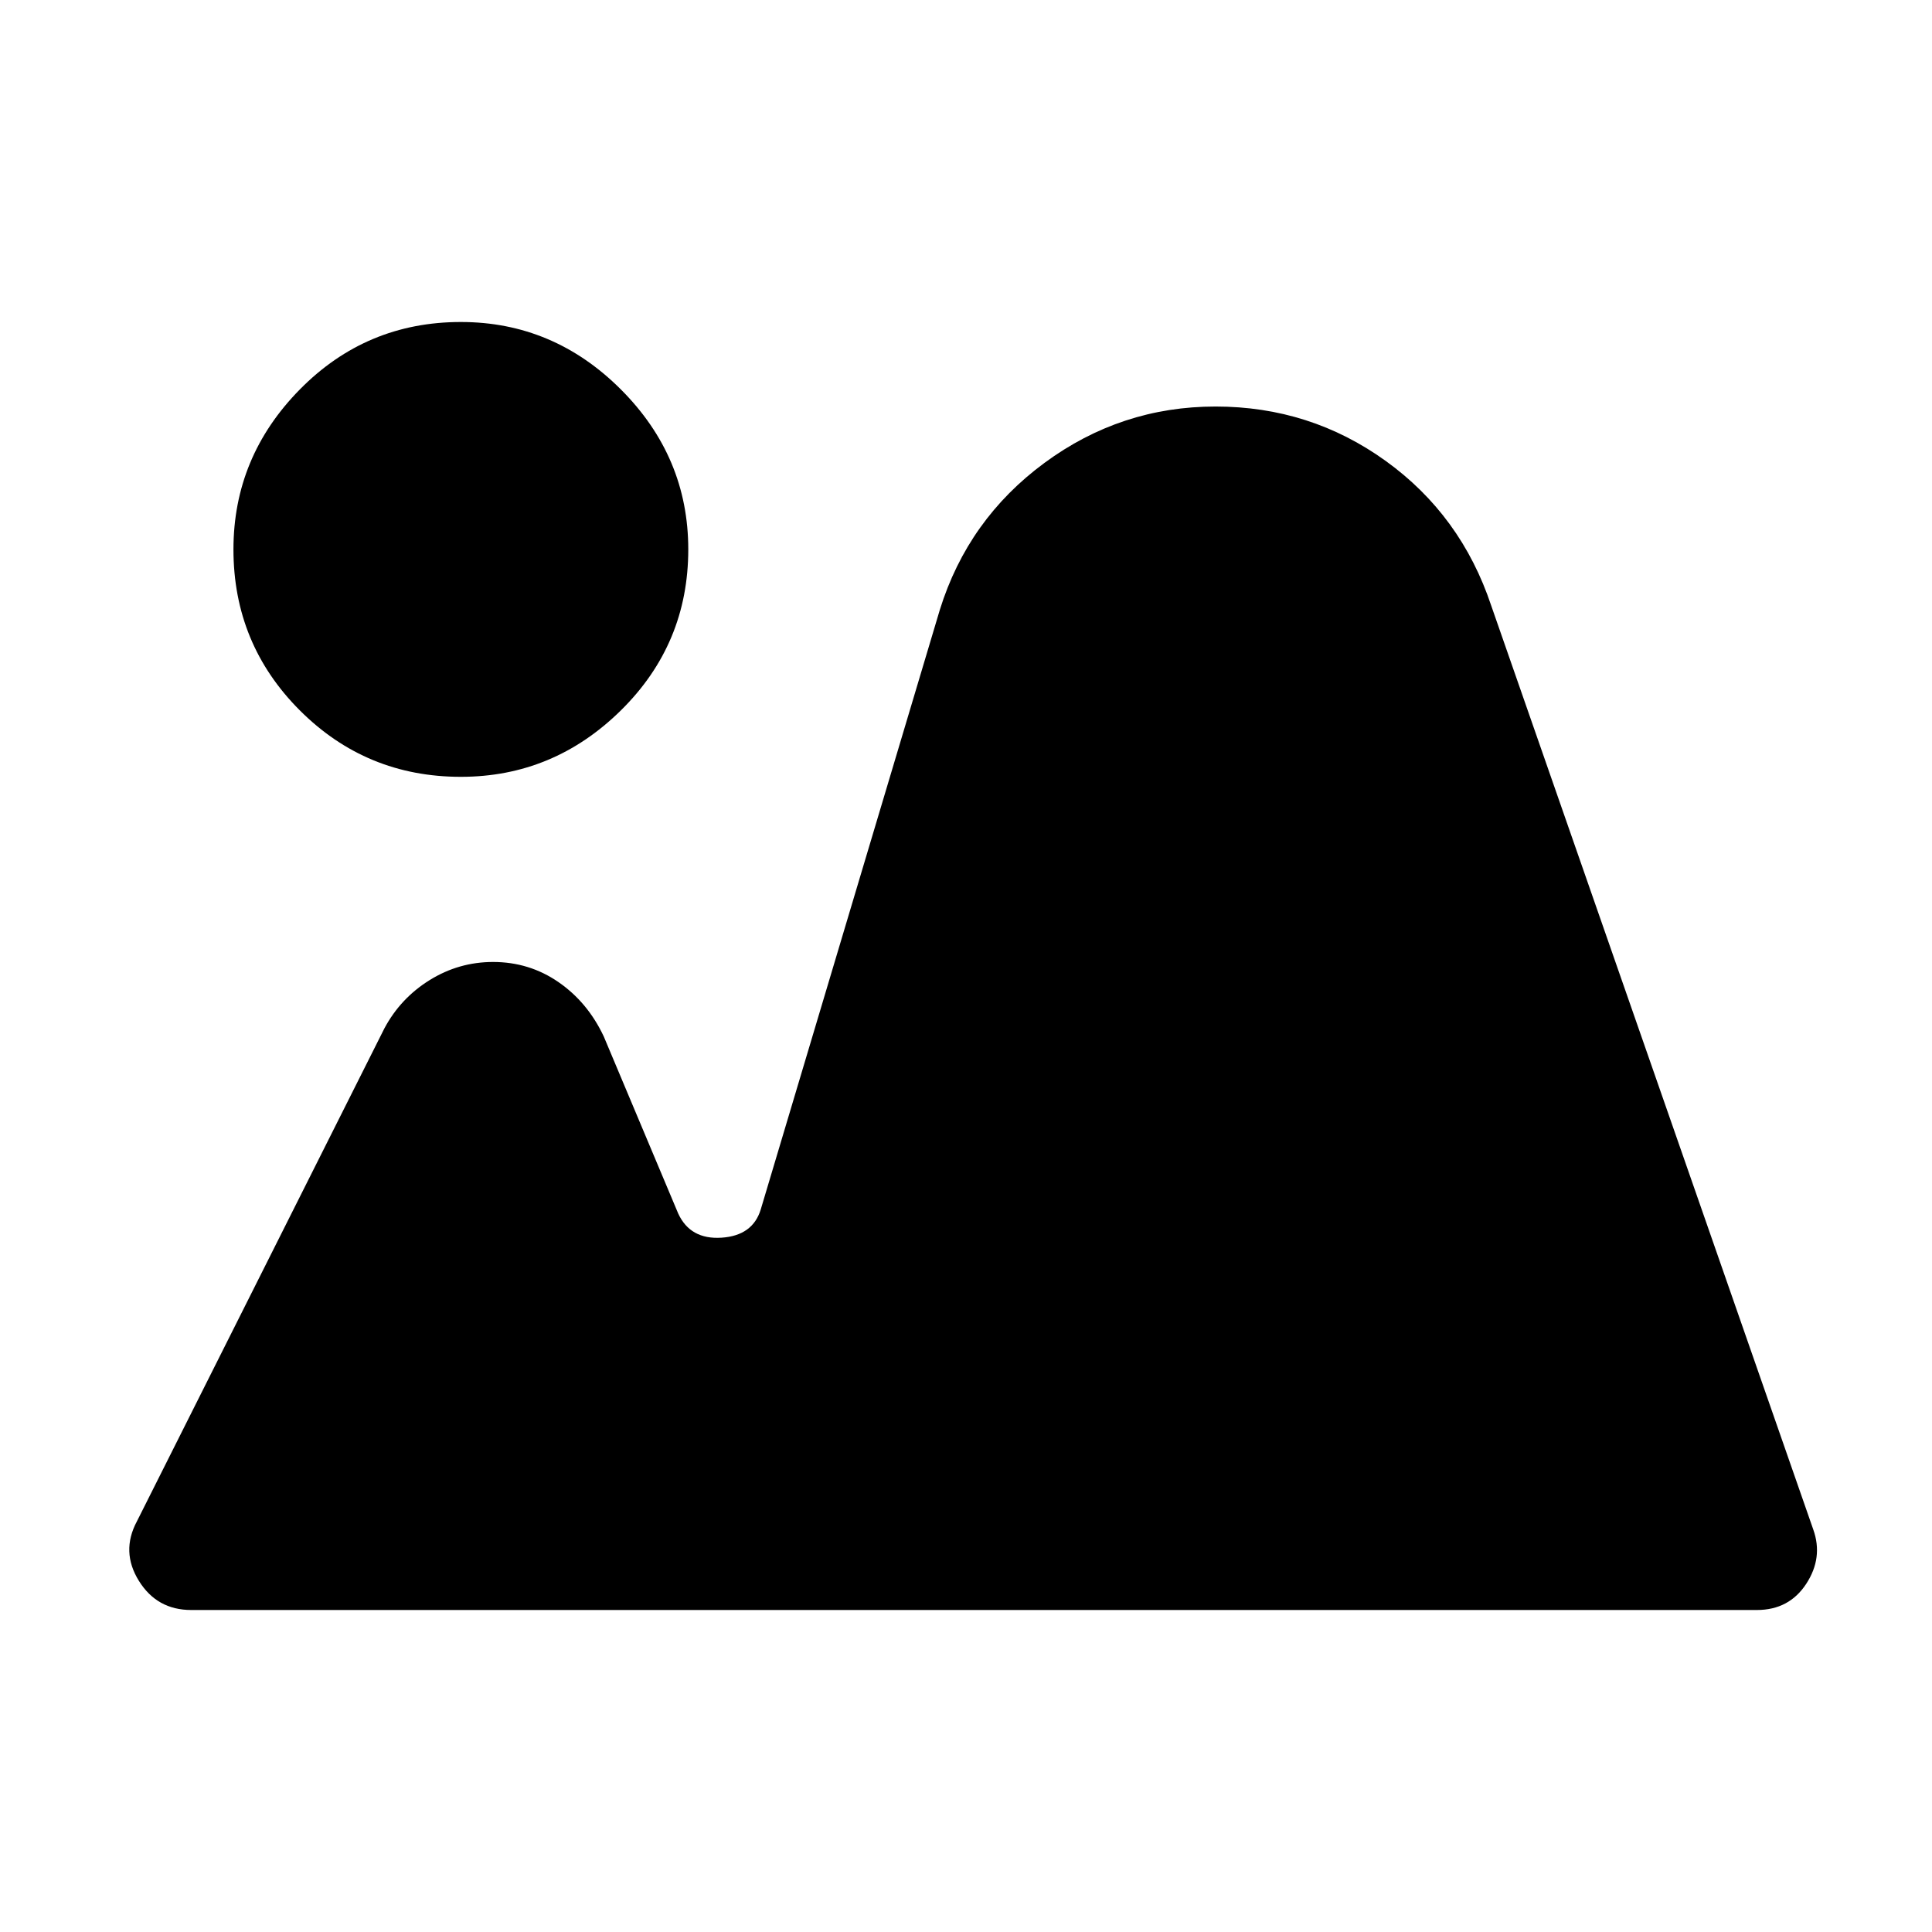 <svg xmlns="http://www.w3.org/2000/svg" width="48" height="48" viewBox="0 -960 960 960"><path d="M95-160q-17 0-26-14.5T68-204l123-245q8-15 22.5-24t31.5-9q18 0 32.5 10t22.5 27l37 88q6 13 21.5 12t19.5-14l89-298q14-45 52-73t85-28q47 0 84.5 27t52.5 72l160 459q5 14-3.5 27T873-160H95Zm134-414q-47 0-80-33t-33-80q0-46 33-79.5t80-33.5q46 0 79.5 33.5T342-687q0 47-33.5 80T229-574Z"/></svg>